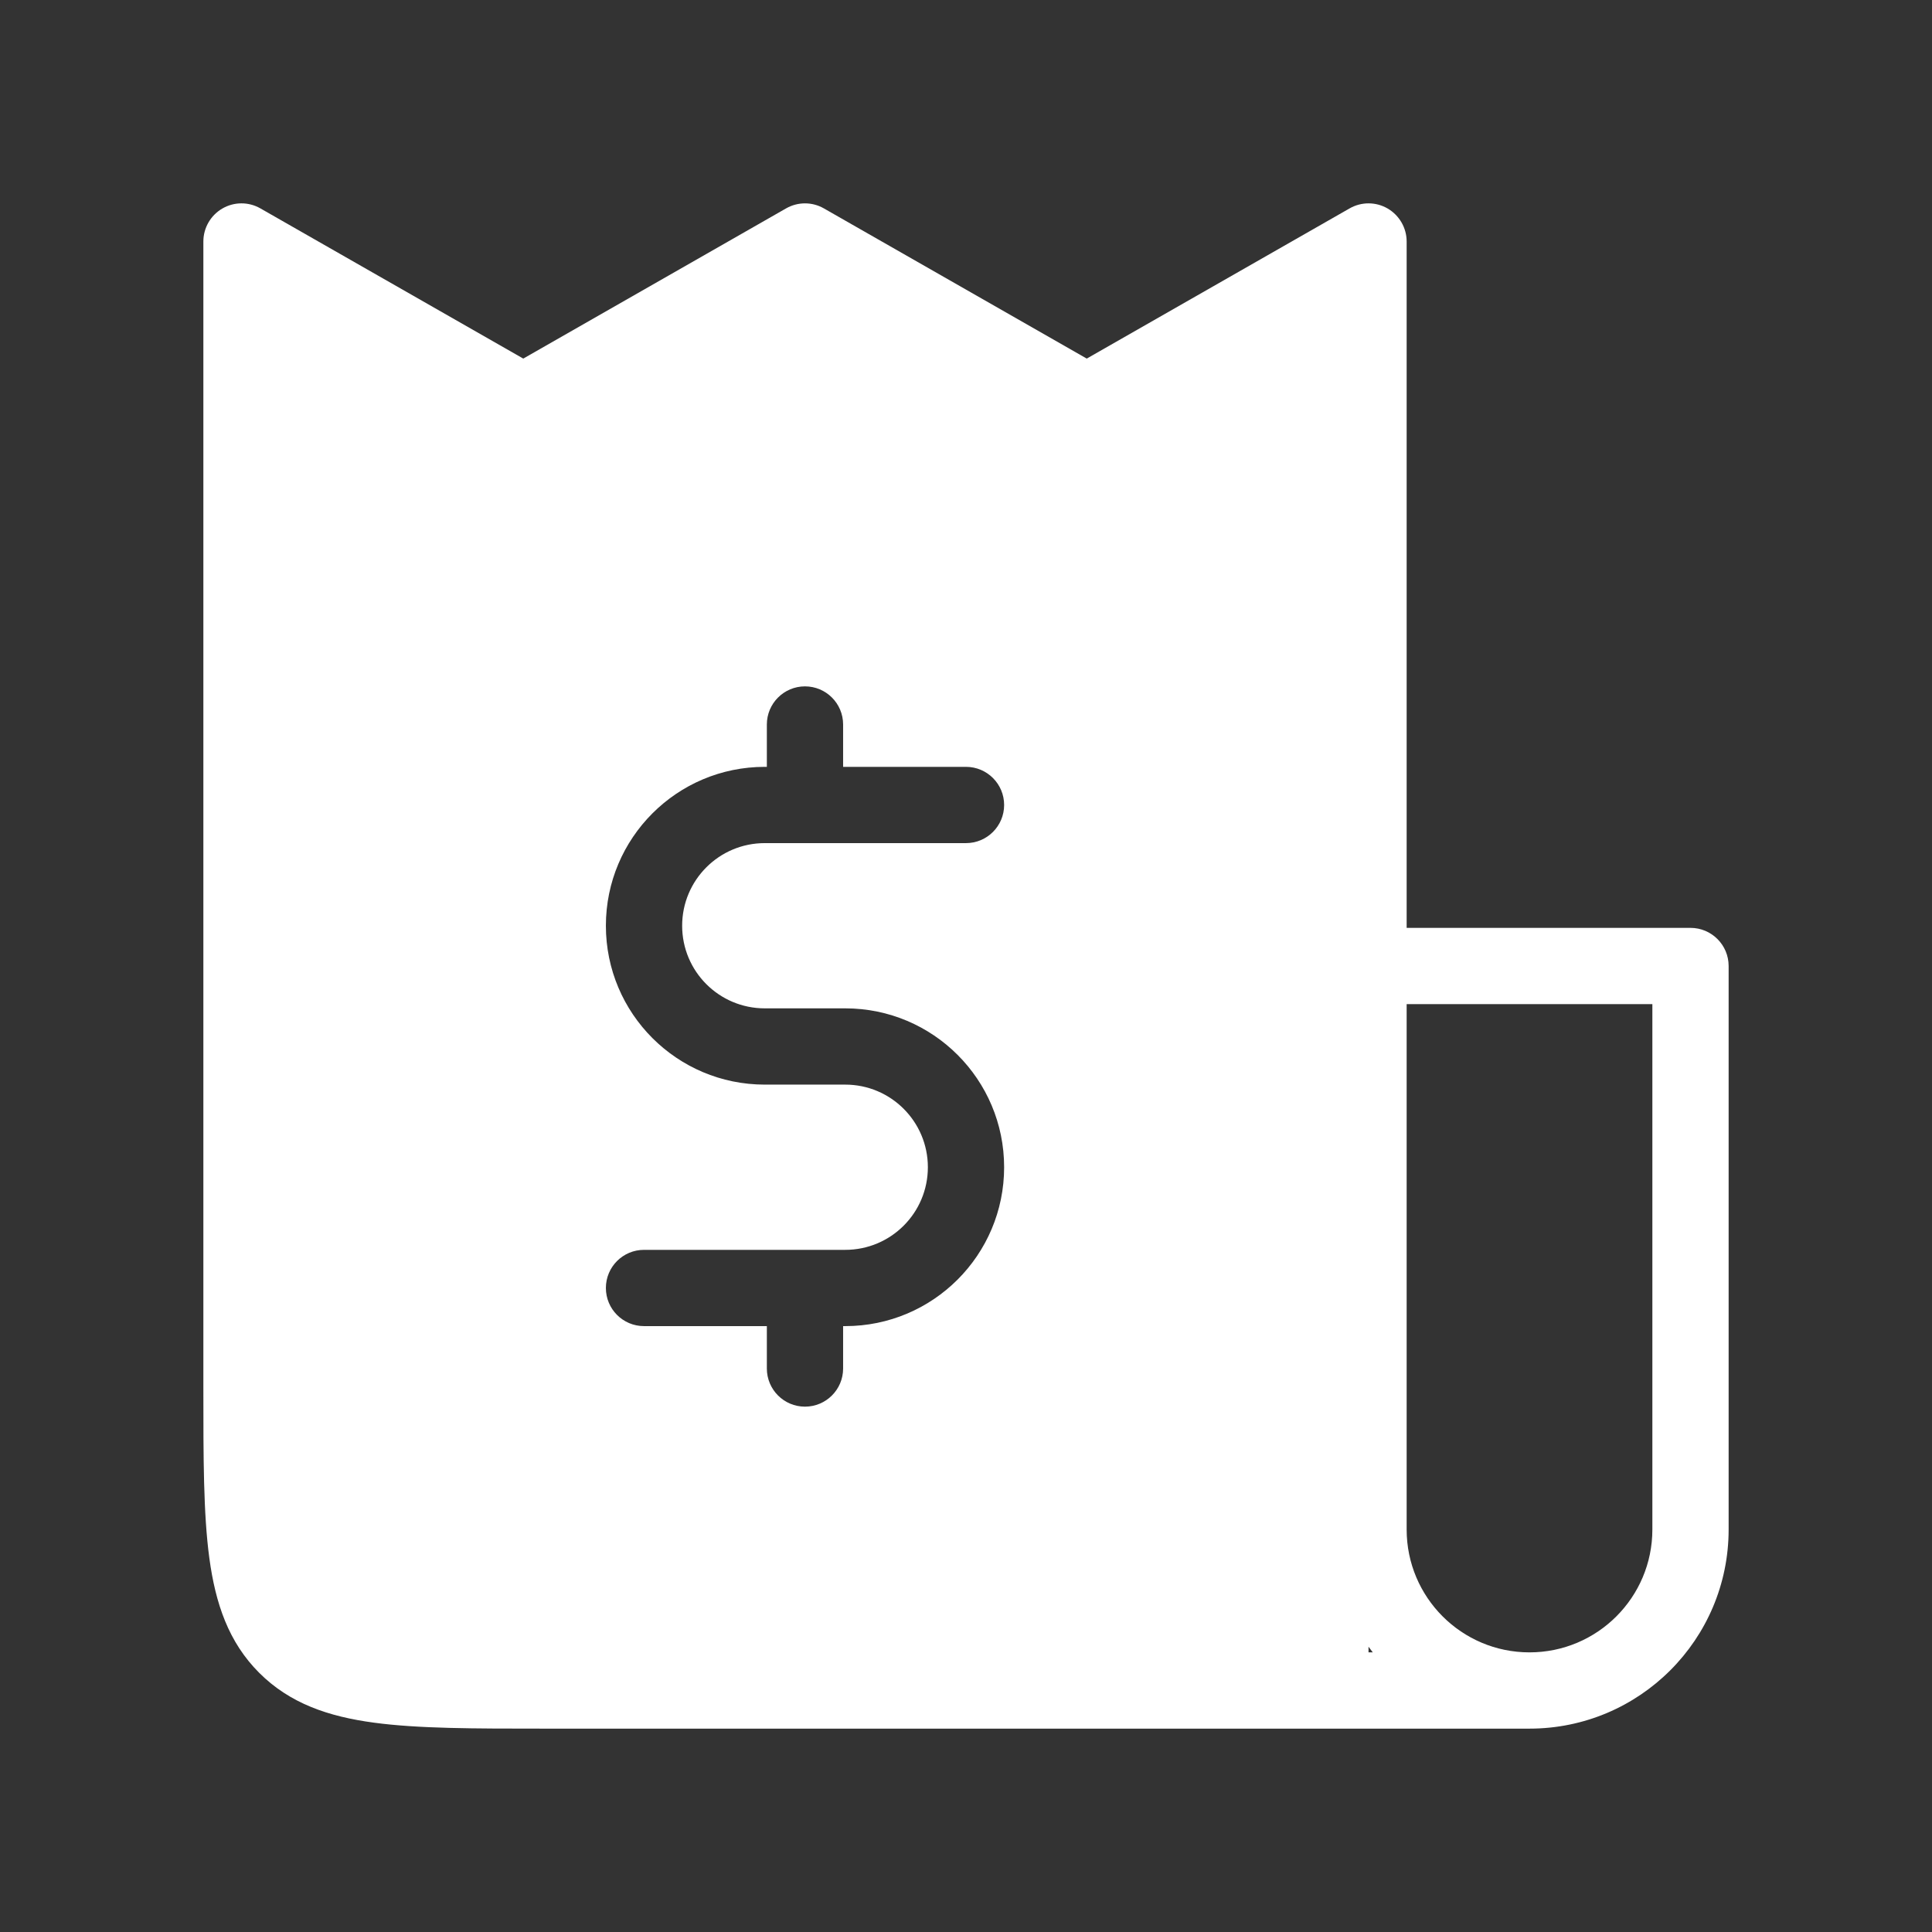 <svg width="38" height="38" viewBox="0 0 38 38" fill="none" xmlns="http://www.w3.org/2000/svg">
<rect x="0" y="0" width="38" height="38" fill="#333333" stroke="none"/>
<path fill-rule="evenodd" clip-rule="evenodd" d="M4.374 4.101C4.605 3.967 4.89 3.966 5.122 4.099L10.292 7.053L15.461 4.099C15.692 3.967 15.975 3.967 16.205 4.099L21.375 7.053L26.545 4.099C26.777 3.966 27.062 3.967 27.293 4.101C27.524 4.236 27.667 4.483 27.667 4.75V18.25H33.25C33.664 18.25 34 18.586 34 19V30.083C34 32.246 32.246 34 30.083 34H10.75H10.695C9.328 34 8.225 34 7.358 33.883C6.458 33.763 5.7 33.504 5.098 32.902C4.496 32.3 4.238 31.542 4.117 30.642C4 29.775 4 28.672 4 27.305L4 27.25V4.75C4 4.483 4.142 4.236 4.374 4.101ZM26.917 32.5H27.001C26.972 32.463 26.944 32.426 26.917 32.389V32.5ZM32.5 30.083C32.5 31.418 31.418 32.5 30.083 32.5C28.749 32.5 27.667 31.418 27.667 30.083V19.75H32.5V30.083ZM15.042 15.083C13.316 15.083 11.917 16.482 11.917 18.208C11.917 19.934 13.316 21.333 15.042 21.333H16.625C17.523 21.333 18.25 22.061 18.25 22.958C18.25 23.856 17.523 24.583 16.625 24.583H15.835L15.833 24.583L15.832 24.583H12.667C12.252 24.583 11.917 24.919 11.917 25.333C11.917 25.747 12.252 26.083 12.667 26.083H15.083V26.917C15.083 27.331 15.419 27.667 15.833 27.667C16.247 27.667 16.583 27.331 16.583 26.917V26.083H16.625C18.351 26.083 19.75 24.684 19.75 22.958C19.75 21.232 18.351 19.833 16.625 19.833H15.042C14.144 19.833 13.417 19.106 13.417 18.208C13.417 17.311 14.144 16.583 15.042 16.583H15.832L15.833 16.583L15.835 16.583H19C19.414 16.583 19.75 16.247 19.75 15.833C19.75 15.419 19.414 15.083 19 15.083H16.583V14.25C16.583 13.836 16.247 13.5 15.833 13.5C15.419 13.5 15.083 13.836 15.083 14.25V15.083H15.042Z" fill="white"/>
</svg>
